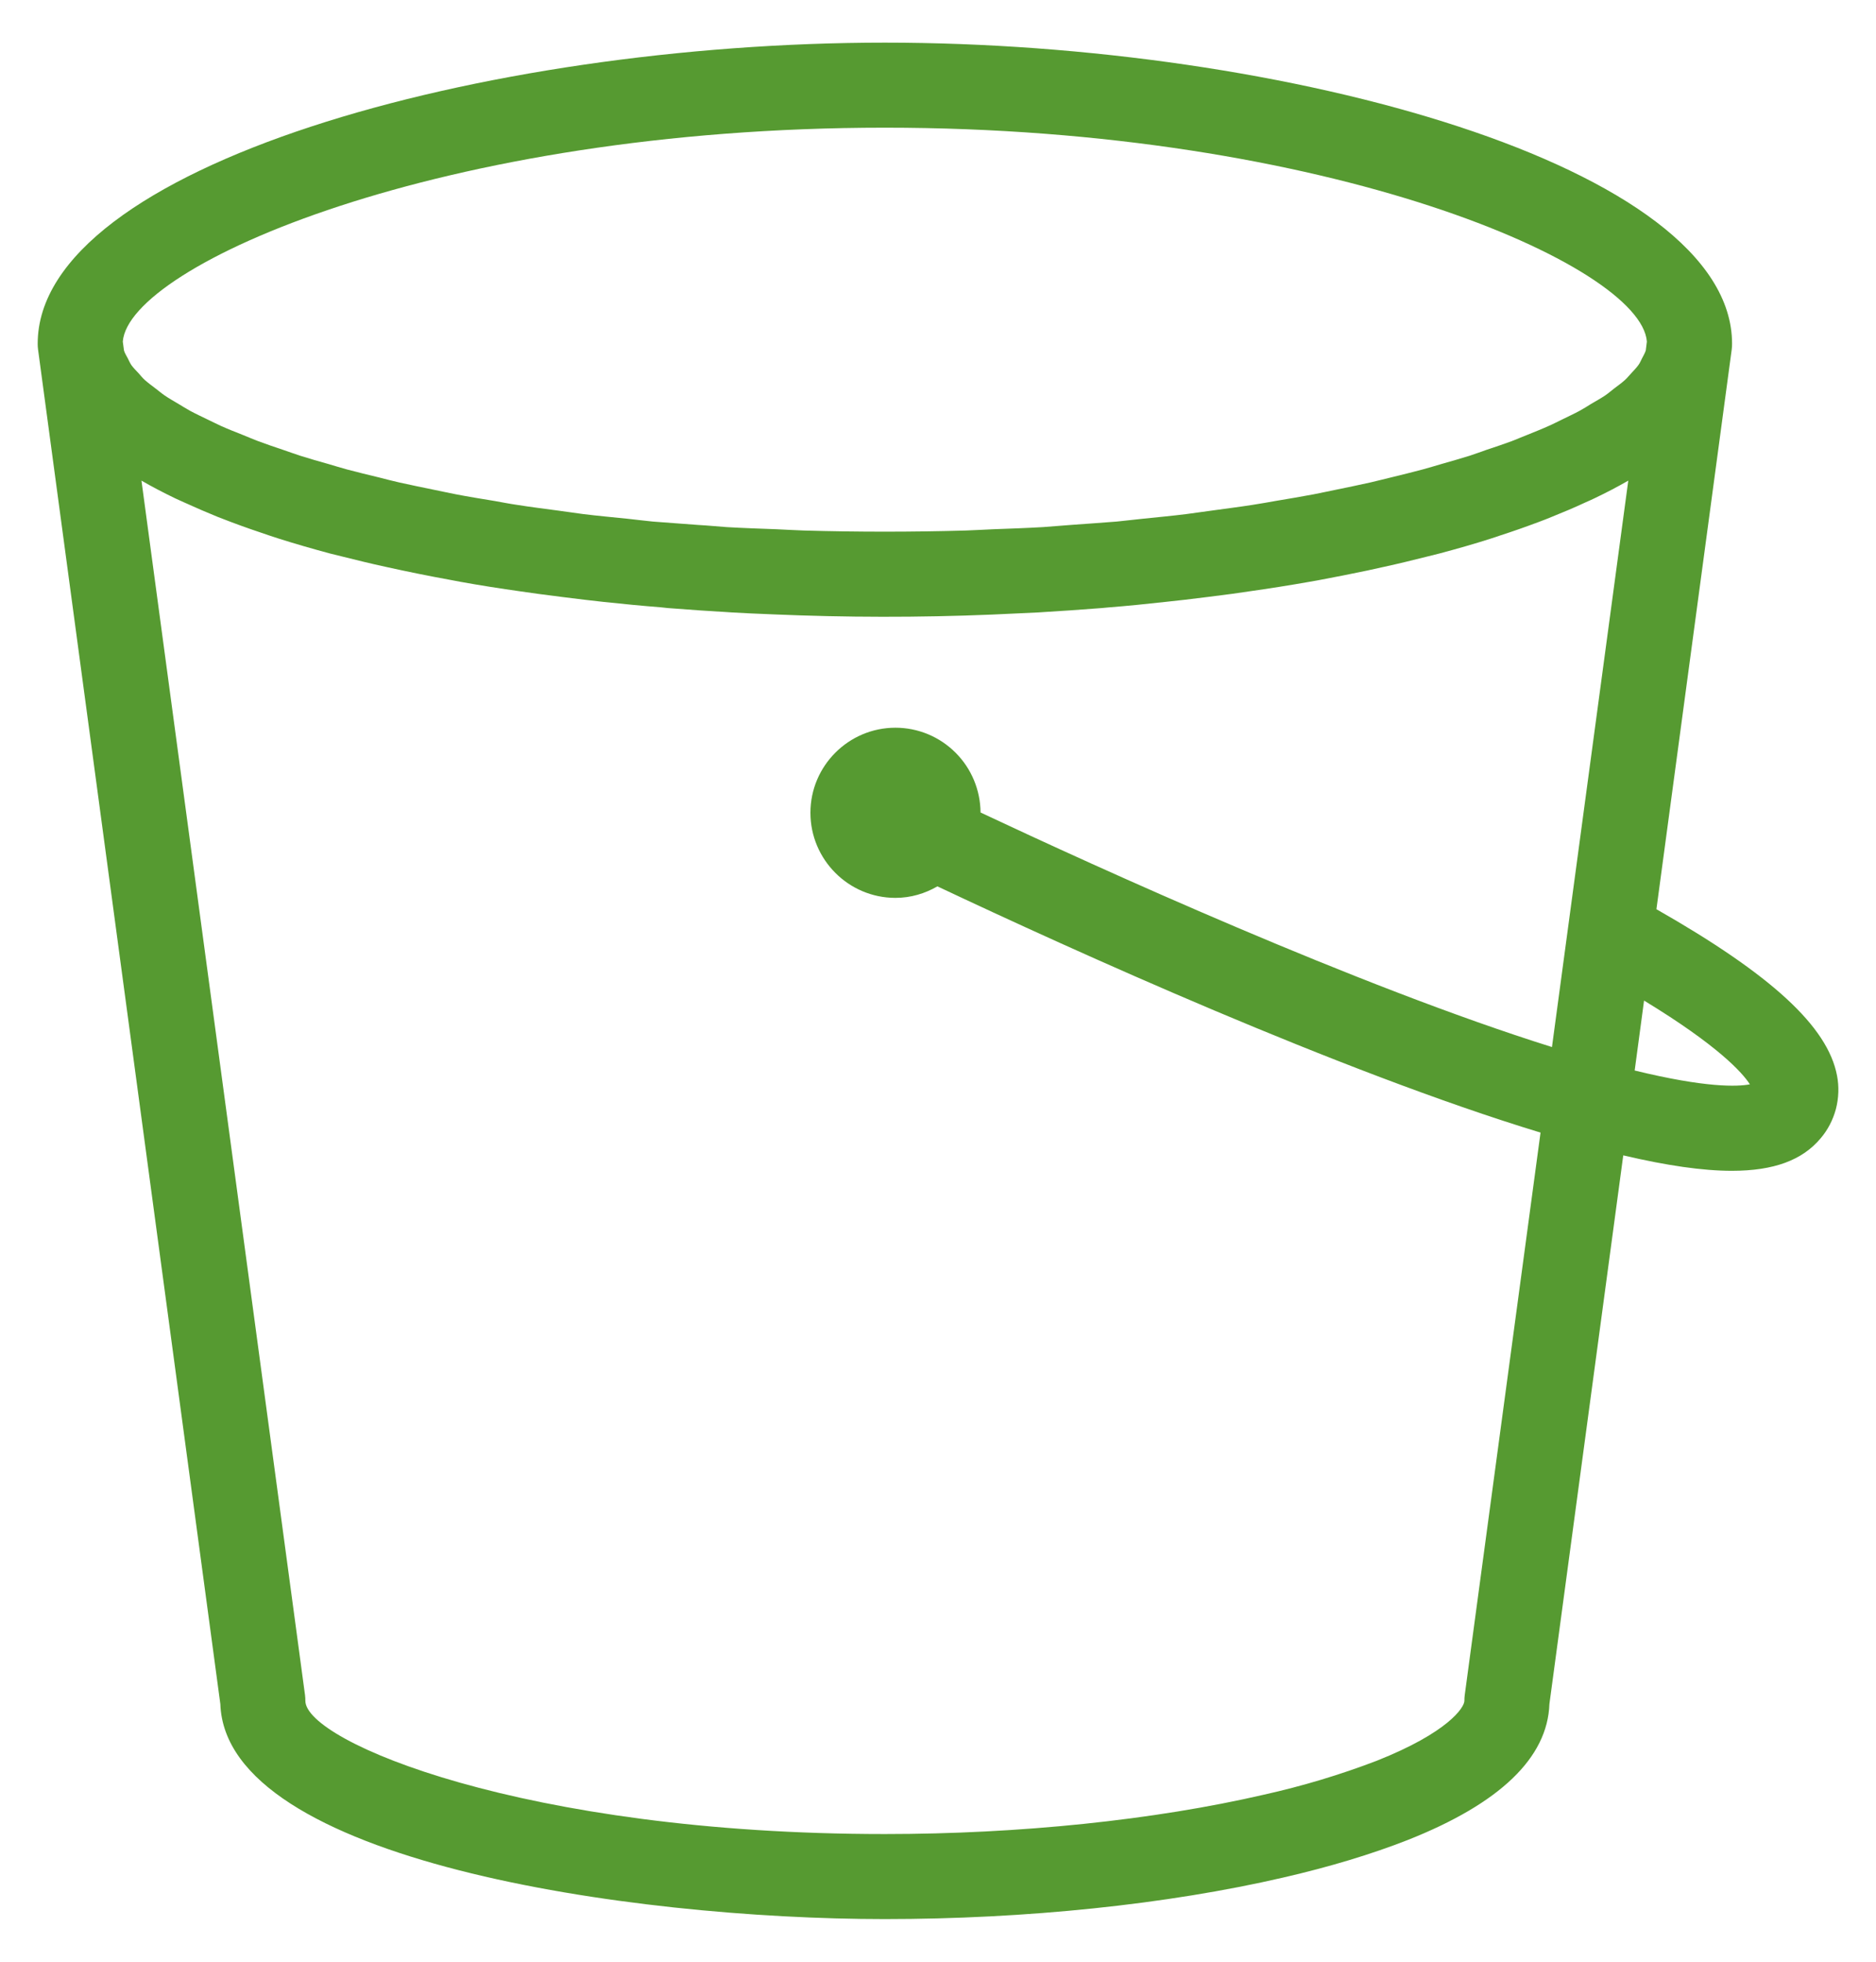<svg width="22" height="23" viewBox="0 0 22 23" fill="none" xmlns="http://www.w3.org/2000/svg">
<path d="M19.17 12.551L19.28 11.731C20.148 12.259 20.433 12.576 20.521 12.713C20.375 12.741 20.006 12.755 19.17 12.551ZM17.177 19.874C17.174 19.896 17.173 19.918 17.173 19.941C17.173 20.018 16.983 20.312 16.142 20.645C15.713 20.809 15.273 20.941 14.824 21.041C13.536 21.339 11.957 21.503 10.376 21.503C6.148 21.503 3.581 20.417 3.581 19.941C3.581 19.918 3.58 19.896 3.577 19.874L1.659 5.635C1.783 5.707 1.916 5.776 2.055 5.843C2.094 5.862 2.134 5.878 2.172 5.896C2.295 5.952 2.422 6.007 2.555 6.061L2.719 6.124C2.86 6.177 3.007 6.228 3.157 6.278C3.196 6.29 3.234 6.304 3.276 6.317C3.466 6.377 3.664 6.434 3.868 6.489L4.03 6.529C4.19 6.569 4.353 6.609 4.519 6.645C4.776 6.702 5.033 6.754 5.292 6.801L5.403 6.822C5.634 6.864 5.868 6.9 6.107 6.934C6.172 6.944 6.239 6.952 6.305 6.962C6.488 6.986 6.671 7.01 6.858 7.032L7.078 7.057C7.303 7.081 7.528 7.103 7.757 7.121L7.831 7.129C8.083 7.149 8.337 7.166 8.592 7.181L8.805 7.192C8.998 7.201 9.192 7.208 9.386 7.215C10.24 7.243 11.095 7.235 11.948 7.191L12.16 7.181C12.415 7.166 12.669 7.149 12.921 7.129L12.995 7.122C13.224 7.104 13.45 7.081 13.675 7.056L13.893 7.032C14.081 7.01 14.267 6.986 14.451 6.962C14.515 6.952 14.58 6.944 14.645 6.934C14.884 6.9 15.12 6.863 15.352 6.822L15.454 6.804C15.651 6.767 15.845 6.729 16.035 6.689L16.23 6.646C16.4 6.609 16.567 6.568 16.73 6.527L16.882 6.489C17.088 6.434 17.289 6.377 17.482 6.315C17.518 6.304 17.552 6.292 17.587 6.28C17.739 6.231 17.89 6.178 18.039 6.122C18.092 6.103 18.143 6.082 18.195 6.061C18.332 6.006 18.463 5.951 18.589 5.892C18.624 5.876 18.661 5.861 18.695 5.844C18.836 5.777 18.97 5.707 19.095 5.635L18.2 12.276C15.92 11.561 12.879 10.175 11.499 9.526C11.497 9.263 11.392 9.01 11.205 8.824C11.018 8.637 10.765 8.532 10.501 8.532C9.951 8.532 9.504 8.98 9.504 9.529C9.504 10.079 9.951 10.527 10.501 10.527C10.681 10.527 10.848 10.476 10.993 10.392C12.57 11.136 15.709 12.562 18.066 13.279L17.177 19.874ZM10.376 1.497C15.58 1.497 19.245 3.11 19.313 4.005L19.3 4.109C19.291 4.139 19.272 4.17 19.256 4.202C19.243 4.227 19.233 4.254 19.213 4.281C19.191 4.311 19.16 4.344 19.131 4.375C19.105 4.402 19.084 4.43 19.054 4.457C19.019 4.489 18.974 4.521 18.932 4.553C18.895 4.581 18.864 4.609 18.823 4.637C18.774 4.67 18.716 4.702 18.66 4.735C18.615 4.763 18.573 4.79 18.523 4.817C18.461 4.851 18.388 4.884 18.32 4.918C18.265 4.944 18.215 4.971 18.157 4.996C18.08 5.031 17.995 5.064 17.912 5.098C17.849 5.123 17.792 5.147 17.726 5.173C17.637 5.206 17.538 5.239 17.441 5.271C17.373 5.295 17.306 5.32 17.232 5.344C17.131 5.376 17.019 5.407 16.912 5.438C16.834 5.46 16.76 5.484 16.68 5.505C16.566 5.536 16.443 5.565 16.323 5.595C16.238 5.615 16.157 5.637 16.068 5.657C15.941 5.686 15.805 5.713 15.671 5.741C15.581 5.759 15.496 5.778 15.403 5.796C15.261 5.823 15.109 5.848 14.961 5.873C14.869 5.889 14.779 5.906 14.684 5.92C14.532 5.944 14.37 5.964 14.212 5.986C14.111 5.999 14.017 6.014 13.914 6.027C13.748 6.048 13.573 6.064 13.401 6.082C13.3 6.093 13.201 6.104 13.096 6.115C12.924 6.129 12.742 6.141 12.565 6.154C12.453 6.162 12.345 6.172 12.231 6.18C12.041 6.191 11.844 6.198 11.649 6.205C11.539 6.21 11.434 6.216 11.324 6.22C10.692 6.238 10.06 6.238 9.428 6.22C9.318 6.216 9.213 6.21 9.105 6.205C8.909 6.198 8.711 6.191 8.521 6.18C8.409 6.172 8.303 6.161 8.191 6.155C8.013 6.141 7.83 6.129 7.656 6.115C7.555 6.105 7.459 6.093 7.359 6.082C7.185 6.064 7.007 6.048 6.838 6.027L6.55 5.987C6.388 5.965 6.224 5.945 6.068 5.92C5.977 5.907 5.892 5.89 5.802 5.874C5.649 5.849 5.495 5.824 5.35 5.796C5.262 5.779 5.182 5.761 5.097 5.744C4.958 5.715 4.817 5.687 4.684 5.657C4.602 5.639 4.526 5.618 4.446 5.598C4.319 5.567 4.192 5.537 4.073 5.505C3.998 5.485 3.929 5.463 3.857 5.442C3.744 5.411 3.632 5.378 3.52 5.343C3.451 5.321 3.391 5.298 3.325 5.276C3.224 5.242 3.12 5.207 3.027 5.172C2.965 5.149 2.912 5.125 2.854 5.102C2.766 5.067 2.676 5.032 2.596 4.996C2.541 4.971 2.495 4.947 2.444 4.923C2.37 4.887 2.295 4.852 2.23 4.817C2.183 4.791 2.144 4.766 2.1 4.74C2.042 4.705 1.981 4.671 1.93 4.636C1.891 4.609 1.862 4.583 1.827 4.557C1.783 4.523 1.737 4.49 1.699 4.456C1.67 4.43 1.65 4.404 1.626 4.377C1.596 4.345 1.563 4.312 1.541 4.281C1.523 4.254 1.512 4.228 1.499 4.202C1.482 4.17 1.463 4.14 1.454 4.109L1.44 4.005C1.51 3.11 5.175 1.497 10.376 1.497ZM21.543 12.611C21.434 12.035 20.773 11.428 19.425 10.66L20.308 4.097C20.311 4.075 20.312 4.052 20.312 4.03C20.313 1.949 15.076 0.5 10.377 0.5C5.678 0.5 0.442 1.949 0.442 4.03C0.442 4.052 0.443 4.074 0.446 4.096L2.584 19.979C2.649 21.814 7.384 22.5 10.376 22.5C12.03 22.5 13.689 22.328 15.049 22.013C15.597 21.887 16.087 21.738 16.508 21.573C17.59 21.145 18.148 20.608 18.17 19.979L19.036 13.546C19.547 13.666 19.968 13.727 20.31 13.727C20.805 13.727 21.136 13.601 21.349 13.348C21.435 13.248 21.496 13.129 21.53 13.002C21.563 12.874 21.568 12.74 21.543 12.611Z" fill="#569A31"/>
</svg>
